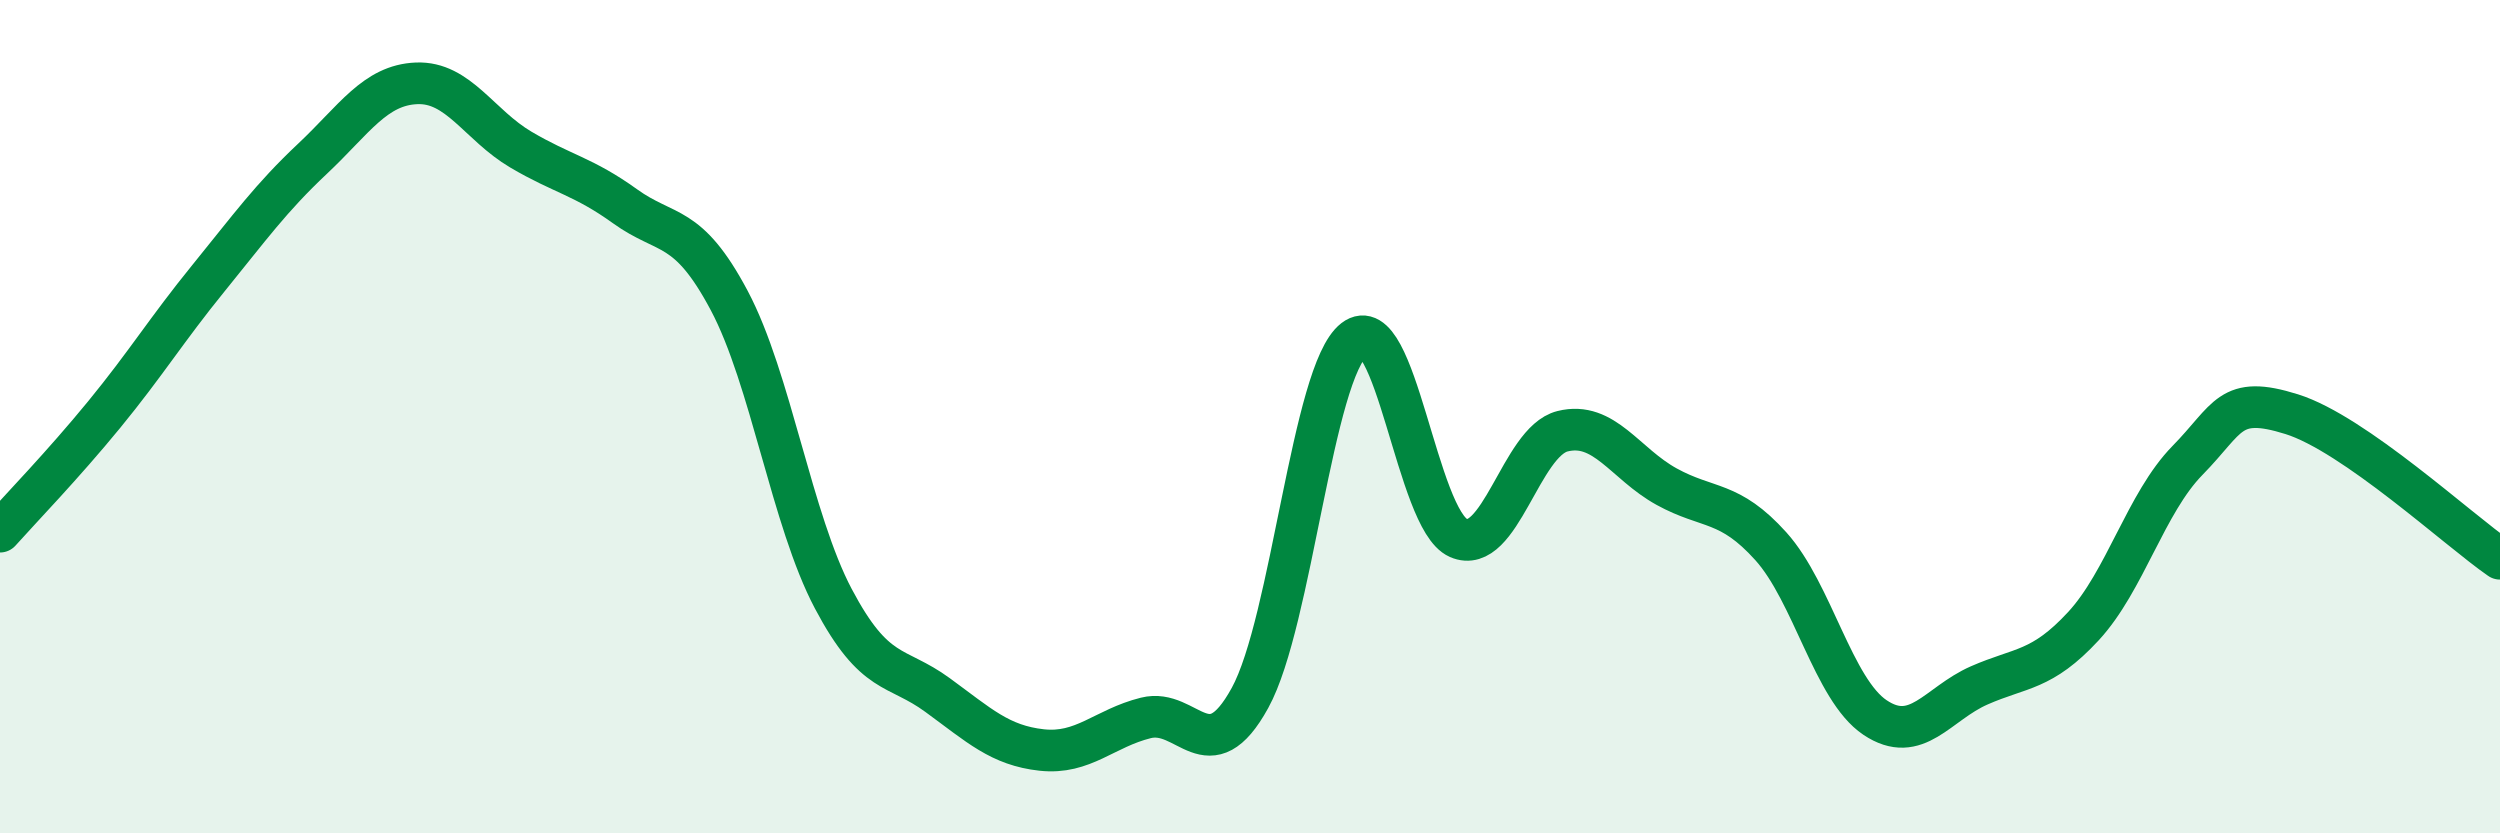 
    <svg width="60" height="20" viewBox="0 0 60 20" xmlns="http://www.w3.org/2000/svg">
      <path
        d="M 0,12.76 C 0.5,12.2 1.5,11.17 2.5,9.95 C 3.5,8.73 4,7.91 5,6.68 C 6,5.45 6.5,4.75 7.5,3.81 C 8.5,2.87 9,2.04 10,2 C 11,1.96 11.5,3 12.5,3.59 C 13.5,4.18 14,4.23 15,4.95 C 16,5.67 16.5,5.33 17.5,7.21 C 18.5,9.09 19,12.48 20,14.37 C 21,16.26 21.5,15.95 22.5,16.68 C 23.5,17.41 24,17.89 25,18 C 26,18.11 26.5,17.48 27.5,17.23 C 28.5,16.98 29,18.57 30,16.75 C 31,14.93 31.5,8.92 32.5,8.15 C 33.5,7.38 34,12.47 35,12.91 C 36,13.35 36.5,10.6 37.5,10.35 C 38.5,10.1 39,11.13 40,11.68 C 41,12.23 41.5,12 42.5,13.11 C 43.5,14.22 44,16.55 45,17.22 C 46,17.89 46.5,16.89 47.5,16.45 C 48.5,16.01 49,16.11 50,15.03 C 51,13.95 51.5,12.07 52.5,11.05 C 53.5,10.03 53.5,9.47 55,9.94 C 56.5,10.41 59,12.72 60,13.41L60 20L0 20Z"
        fill="#008740"
        opacity="0.1"
        stroke-linecap="round"
        stroke-linejoin="round"
      />
      <path
        d="M 0,12.76 C 0.5,12.2 1.5,11.17 2.5,9.95 C 3.5,8.73 4,7.91 5,6.68 C 6,5.45 6.5,4.75 7.5,3.81 C 8.5,2.87 9,2.04 10,2 C 11,1.96 11.5,3 12.5,3.59 C 13.5,4.18 14,4.23 15,4.95 C 16,5.67 16.5,5.33 17.5,7.21 C 18.5,9.09 19,12.48 20,14.37 C 21,16.26 21.5,15.95 22.5,16.68 C 23.5,17.41 24,17.89 25,18 C 26,18.11 26.5,17.48 27.5,17.23 C 28.5,16.98 29,18.57 30,16.75 C 31,14.93 31.5,8.92 32.5,8.15 C 33.5,7.38 34,12.47 35,12.91 C 36,13.35 36.5,10.6 37.5,10.35 C 38.5,10.1 39,11.13 40,11.68 C 41,12.23 41.5,12 42.5,13.11 C 43.5,14.22 44,16.55 45,17.22 C 46,17.89 46.5,16.89 47.5,16.45 C 48.5,16.01 49,16.11 50,15.03 C 51,13.95 51.5,12.07 52.5,11.05 C 53.5,10.03 53.5,9.47 55,9.94 C 56.5,10.41 59,12.72 60,13.41"
        stroke="#008740"
        stroke-width="1"
        fill="none"
        stroke-linecap="round"
        stroke-linejoin="round"
      />
    </svg>
  